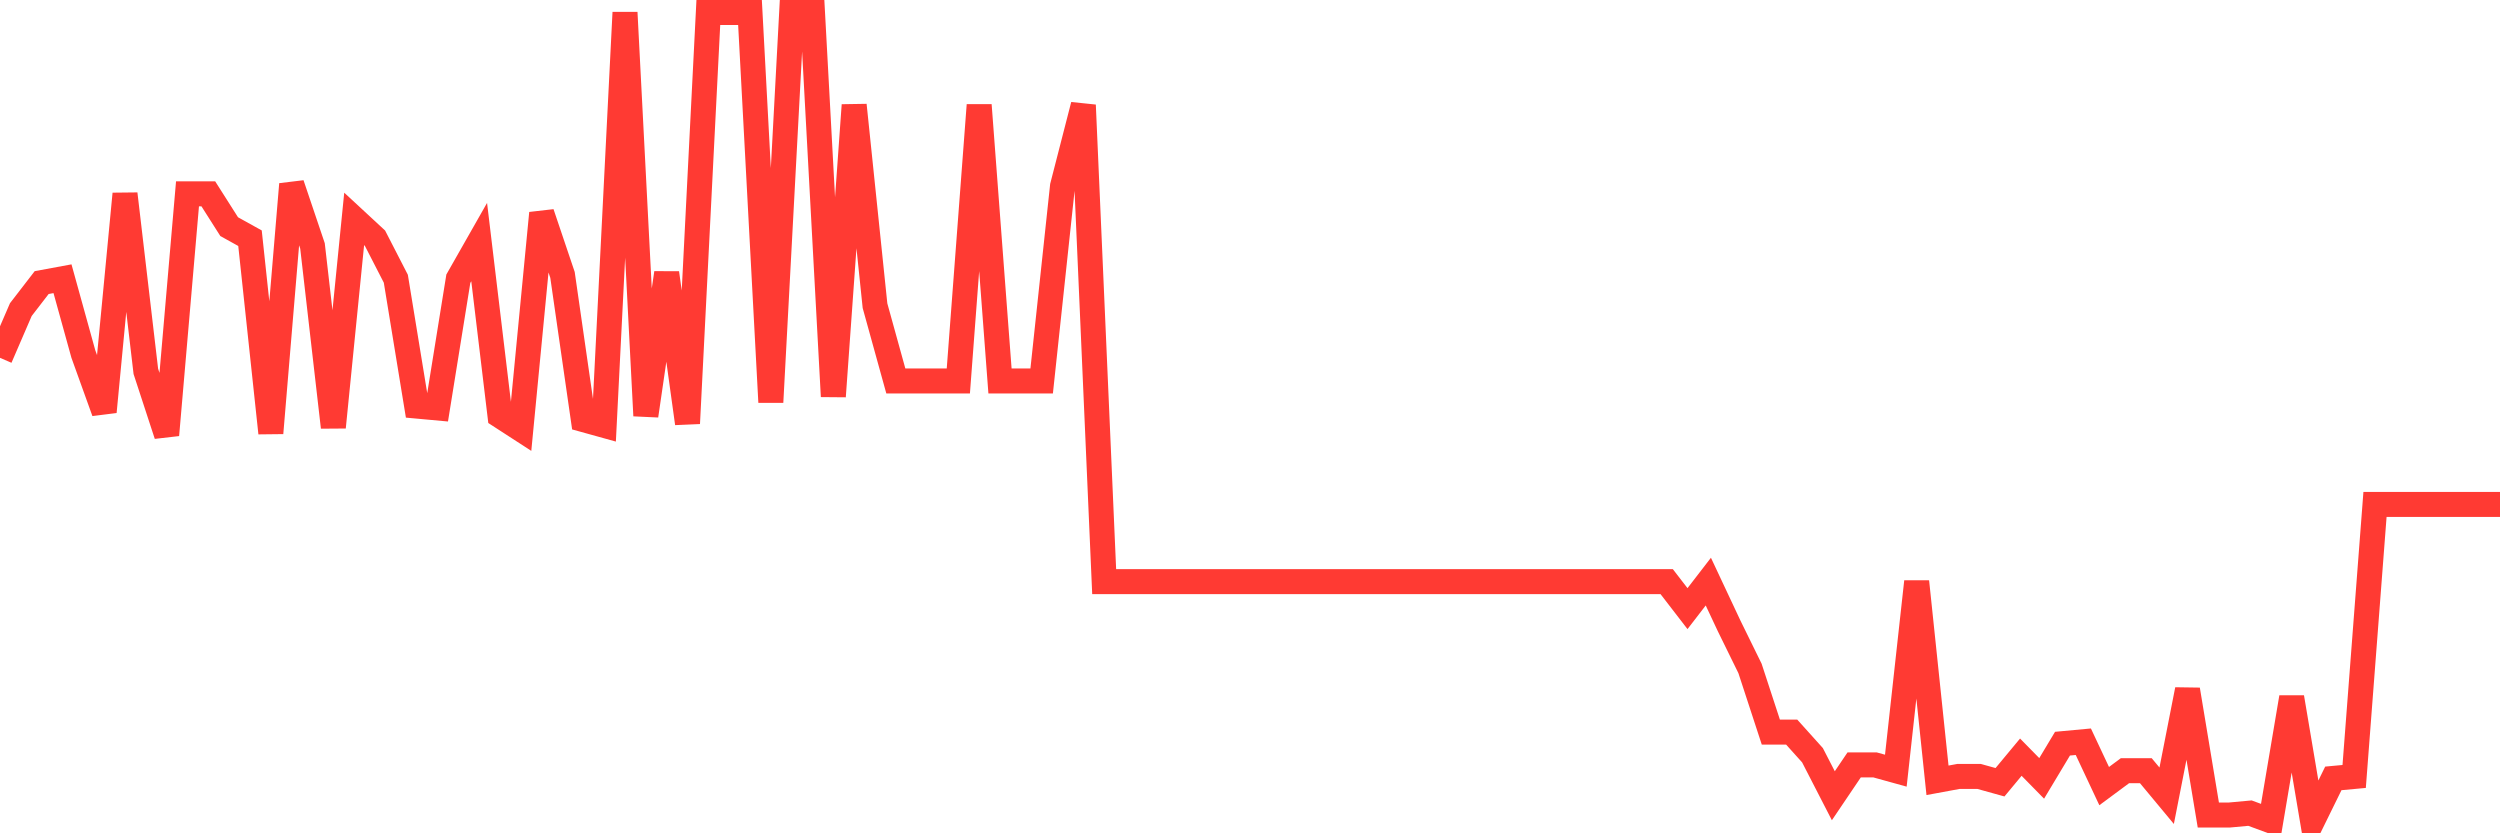 <svg
  xmlns="http://www.w3.org/2000/svg"
  xmlns:xlink="http://www.w3.org/1999/xlink"
  width="120"
  height="40"
  viewBox="0 0 120 40"
  preserveAspectRatio="none"
>
  <polyline
    points="0,17.176 1,14.861 2,13.564 3,13.379 4,16.99 5,19.768 6,9.305 7,17.824 8,20.88 9,9.305 10,9.305 11,10.879 12,11.434 13,20.787 14,8.842 15,11.805 16,20.509 17,10.508 18,11.434 19,13.379 20,19.491 21,19.583 22,13.379 23,11.62 24,19.954 25,20.602 26,10.231 27,13.194 28,20.139 29,20.417 30,0.6 31,19.954 32,13.101 33,20.324 34,0.6 35,0.6 36,0.6 37,19.305 38,0.6 39,0.6 40,19.028 41,5.045 42,14.675 43,18.287 44,18.287 45,18.287 46,18.287 47,5.045 48,18.287 49,18.287 50,18.287 51,8.934 52,5.045 53,27.917 54,27.917 55,27.917 56,27.917 57,27.917 58,27.917 59,27.917 60,27.917 61,27.917 62,27.917 63,27.917 64,27.917 65,27.917 66,27.917 67,27.917 68,27.917 69,27.917 70,27.917 71,27.917 72,27.917 73,27.917 74,27.917 75,27.917 76,27.917 77,27.917 78,27.917 79,27.917 80,27.917 81,29.214 82,27.917 83,30.047 84,32.084 85,35.14 86,35.14 87,36.252 88,38.196 89,36.715 90,36.715 91,36.992 92,27.917 93,37.455 94,37.27 95,37.27 96,37.548 97,36.344 98,37.363 99,35.696 100,35.603 101,37.733 102,36.992 103,36.992 104,38.196 105,33.103 106,39.122 107,39.122 108,39.03 109,39.4 110,33.474 111,39.4 112,37.363 113,37.27 114,24.213 115,24.213 116,24.213 117,24.213 118,24.213 119,24.213 120,24.213"
    fill="none"
    stroke="#ff3a33"
    stroke-width="1.2"
  >
  </polyline>
</svg>